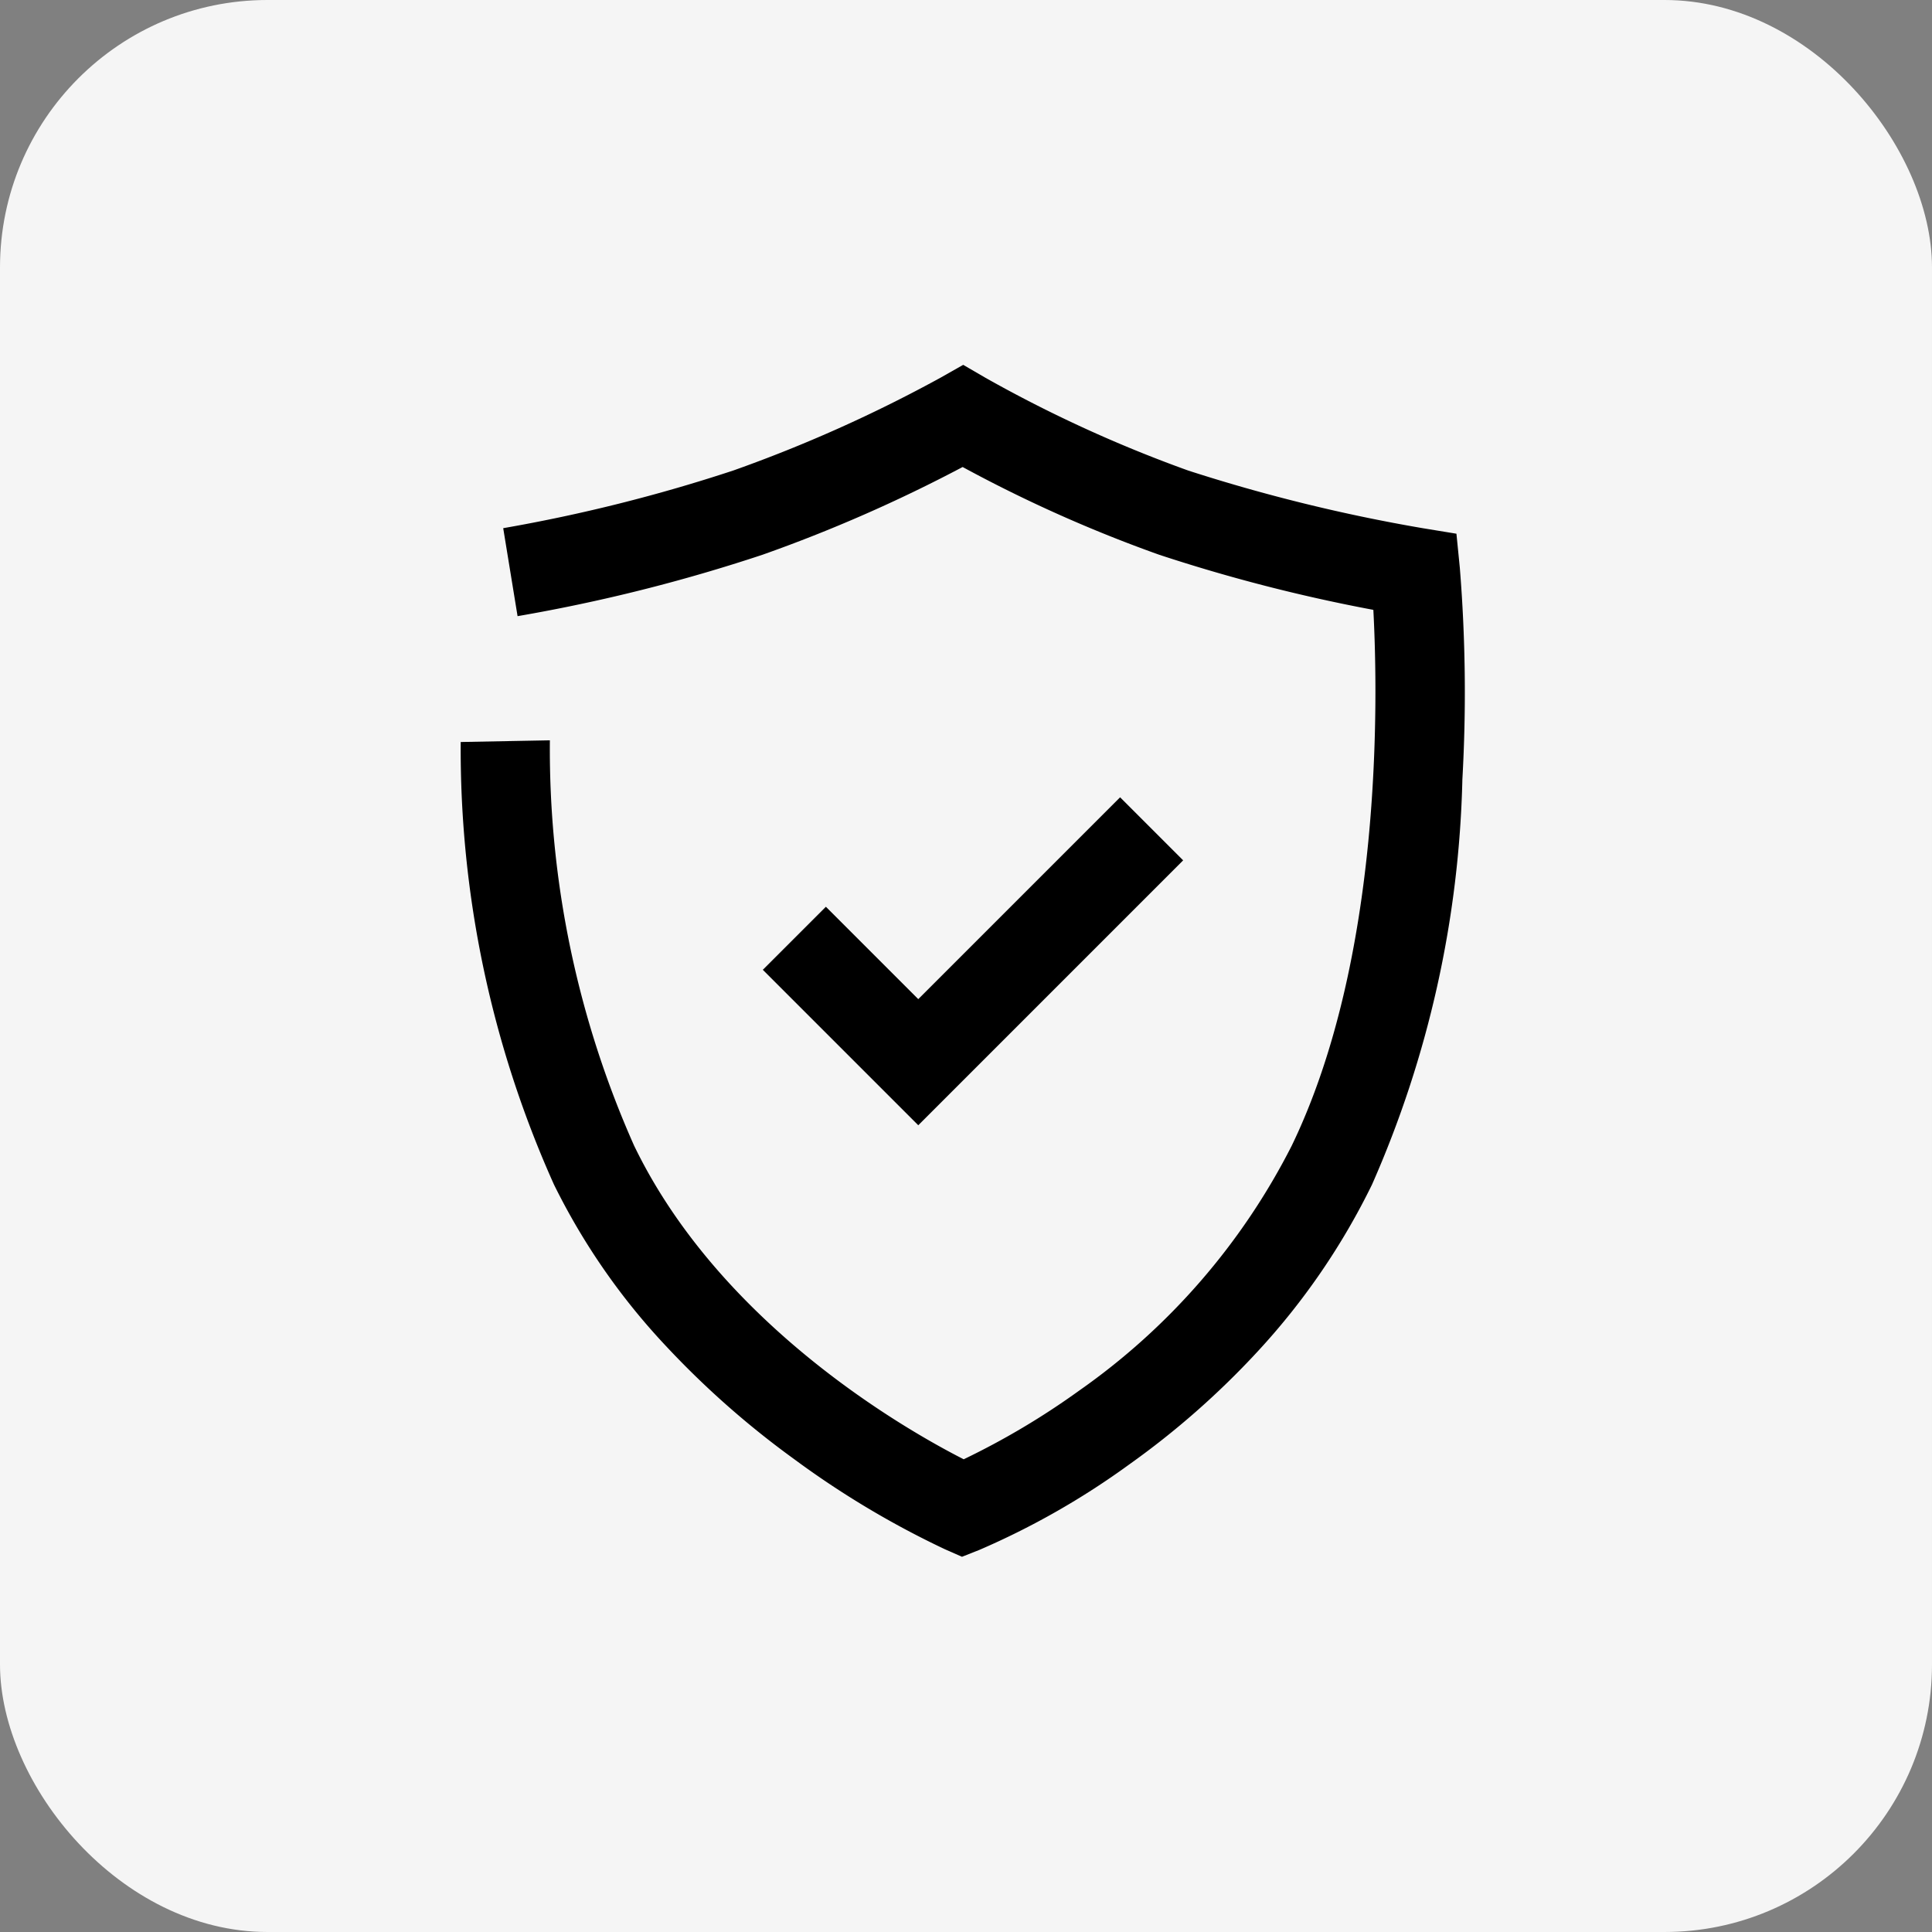 <svg viewBox="0 0 65 65" height="65" width="65" xmlns="http://www.w3.org/2000/svg">
  <rect x="0" y="0" width="65" height="65" fill="#808080" stroke="none"/>
  <g transform="translate(-578 -762)" data-name="Group 1816" id="Group_1816">
    <g transform="translate(14 -728)" data-name="Group 1720" id="Group_1720">
      <rect fill="#f5f5f5" transform="translate(564 1490)" rx="9" height="65" width="65" data-name="Rectangle Copy 5" id="Rectangle_Copy_5"></rect>
      <g transform="translate(581 1504)" data-name="icon-1 copy 2" id="icon-1_copy_2">
        <path d="M15.365,38.376l-.574-.253a30.32,30.32,0,0,1-5.085-3.041A29.852,29.852,0,0,1,5.4,31.28a22.337,22.337,0,0,1-3.763-5.428A35.747,35.747,0,0,1-1.5,10.964l3-.057a32.809,32.809,0,0,0,2.835,13.64c2.912,6.024,9.159,9.567,11.088,10.549a25.593,25.593,0,0,0,3.891-2.315,22.493,22.493,0,0,0,7.144-8.234c3.047-6.3,2.909-14.972,2.747-18.029A55.949,55.949,0,0,1,22,4.664a46.552,46.552,0,0,1-6.613-2.952A50.075,50.075,0,0,1,8.653,4.664,56.586,56.586,0,0,1,.413,6.73L-.07,3.77A54.5,54.5,0,0,0,7.675,1.828,47.575,47.575,0,0,0,14.656-1.3l.75-.425.745.433a44.671,44.671,0,0,0,6.828,3.124A56.8,56.8,0,0,0,30.864,3.77L32,3.956,32.114,5.1a52.083,52.083,0,0,1,.086,7.123A35.81,35.81,0,0,1,29.16,25.853,23.347,23.347,0,0,1,25.3,31.482a27.84,27.84,0,0,1-4.313,3.791,26.138,26.138,0,0,1-5.038,2.872Z" id="Rectangle"></path>
        <path transform="translate(9.725 13.885)" d="M4.169,9.973l-5.23-5.23L1.061,2.622,4.169,5.73,10.96-1.061l2.121,2.121Z" data-name="Path 2" id="Path_2"></path>
      </g>
    </g>
  </g>
</svg>
